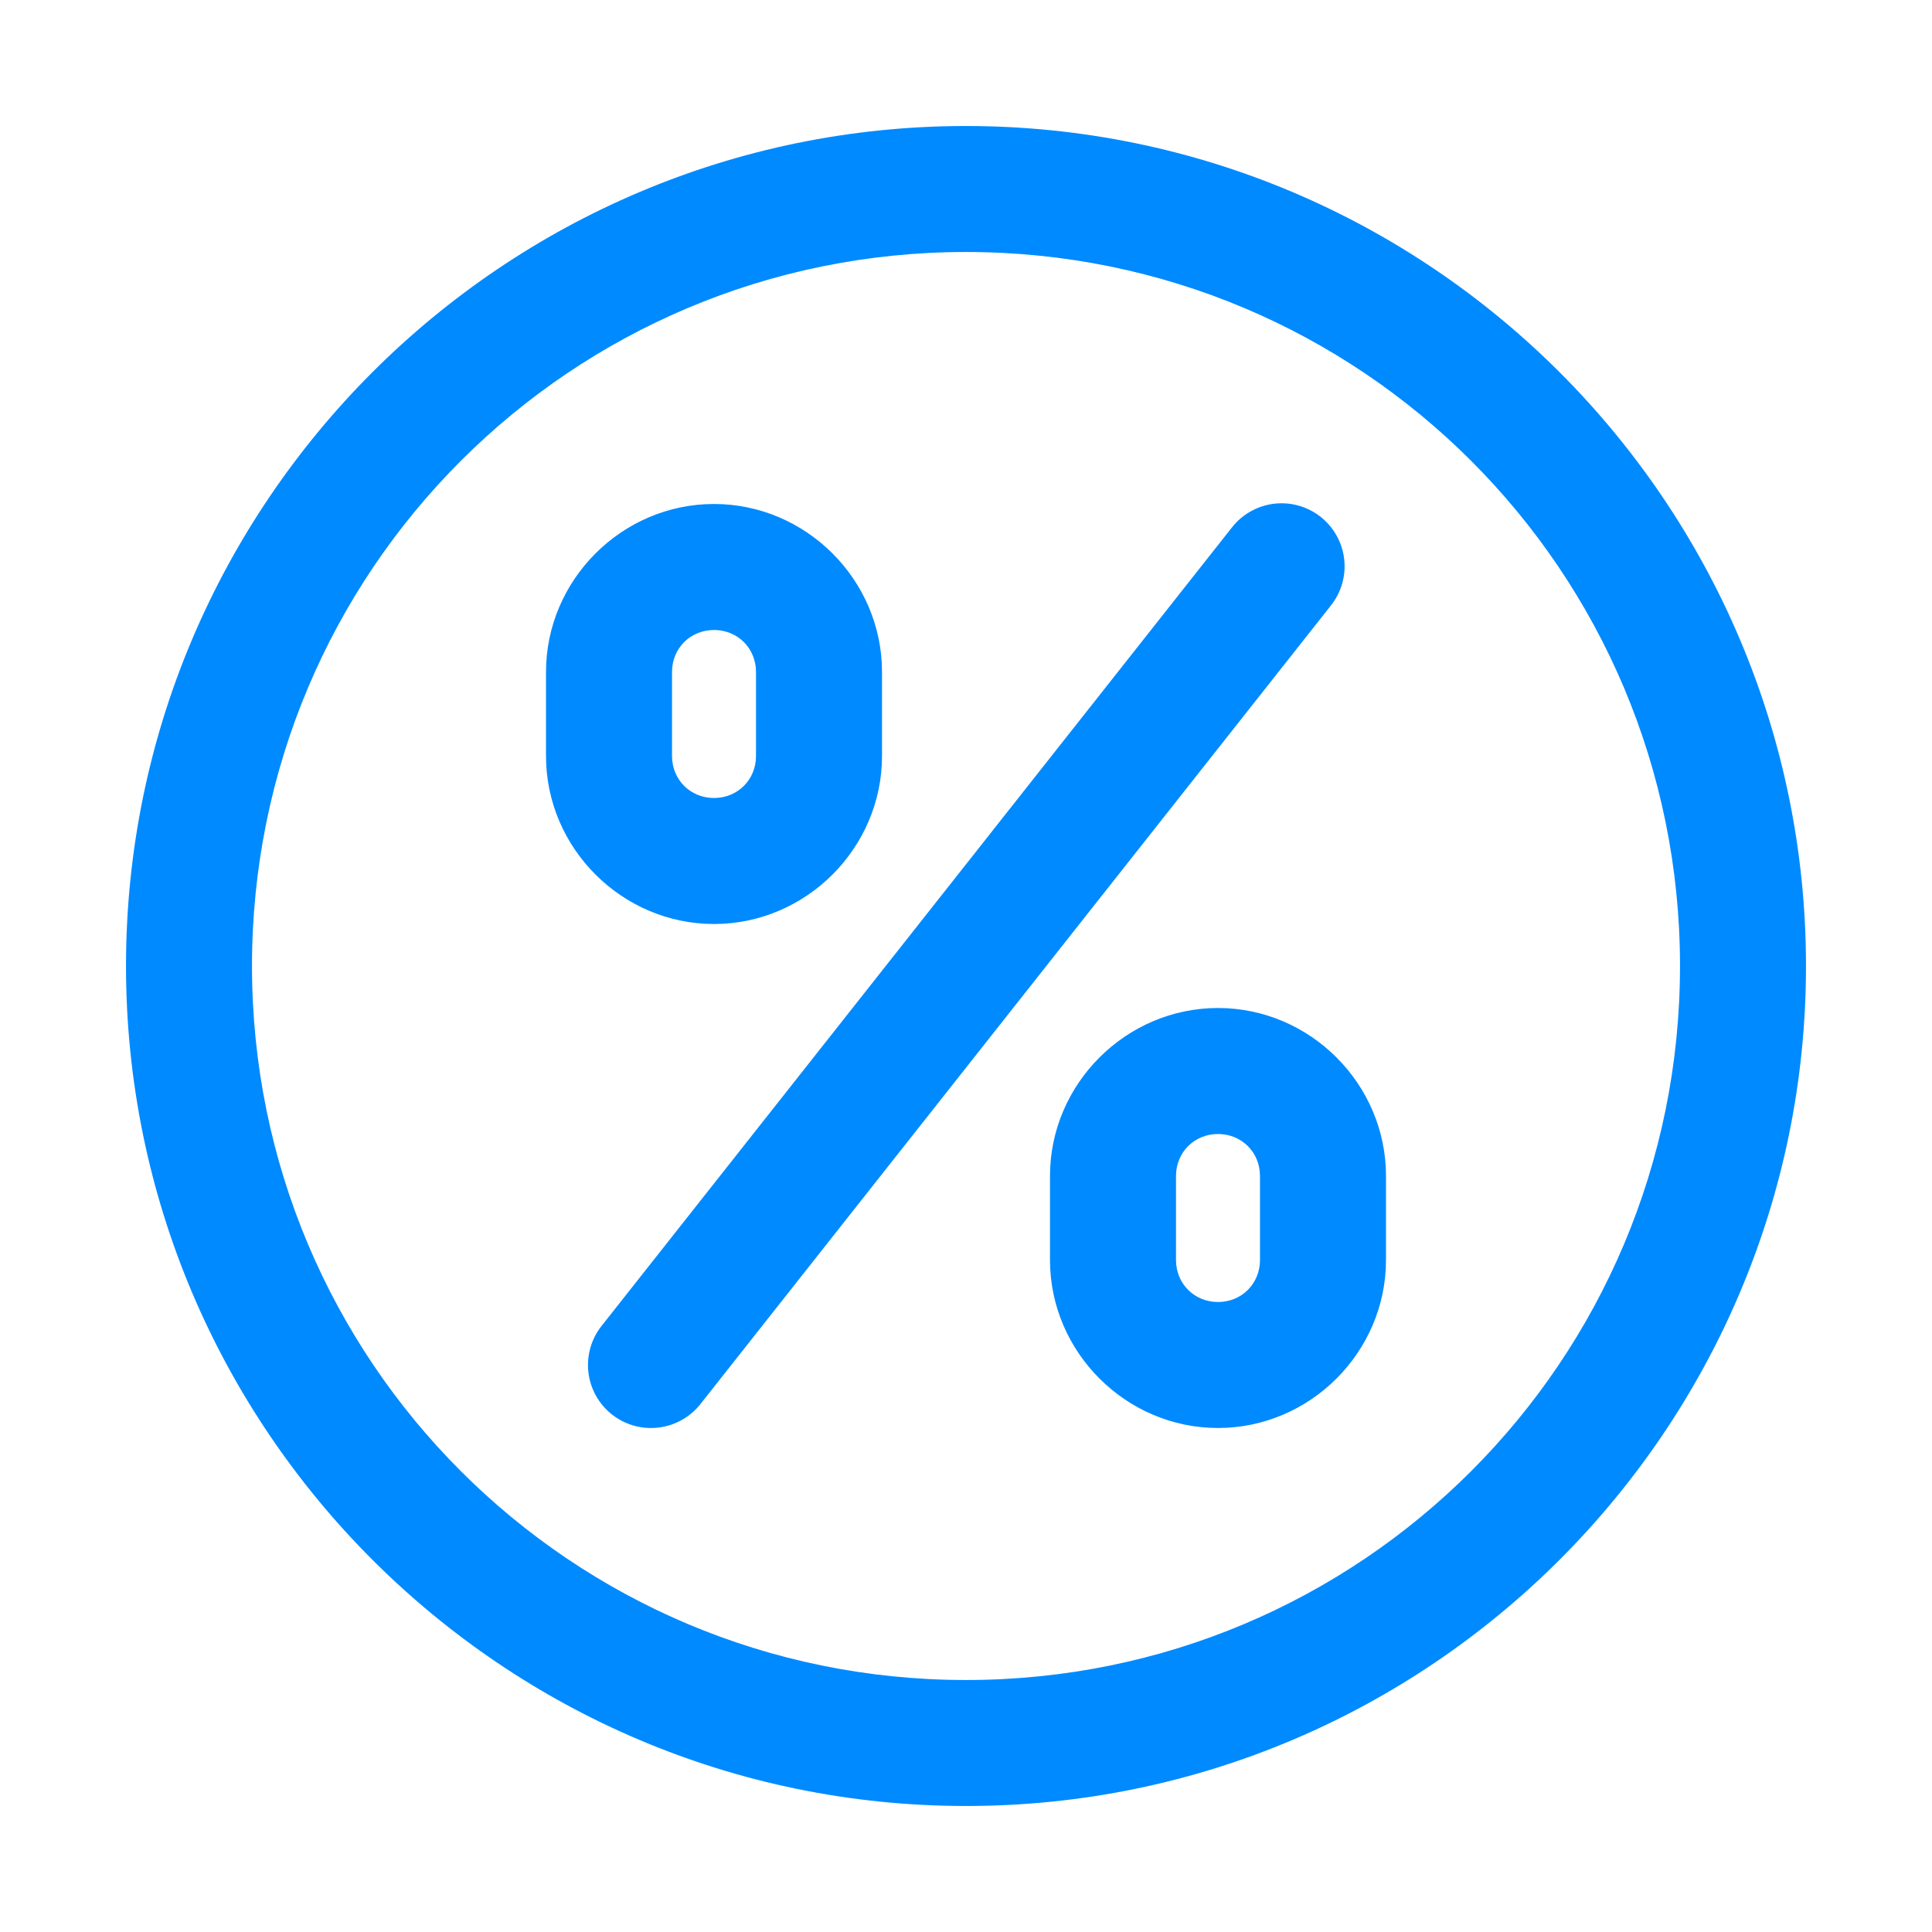<svg width="72" height="72" viewBox="0 0 72 72" fill="none" xmlns="http://www.w3.org/2000/svg">
<path d="M36 4.696C18.739 4.696 4.696 18.739 4.696 36C4.696 53.261 18.739 67.304 36 67.304C53.261 67.304 67.304 53.261 67.304 36C67.304 18.739 53.261 4.696 36 4.696ZM36 9.391C50.723 9.391 62.609 21.276 62.609 36C62.609 50.723 50.723 62.609 36 62.609C21.277 62.609 9.391 50.723 9.391 36C9.391 21.276 21.277 9.391 36 9.391ZM47.651 18.758C47.309 18.774 46.975 18.864 46.672 19.023C46.369 19.181 46.104 19.404 45.896 19.675L22.418 49.414C22.226 49.656 22.085 49.934 22.001 50.23C21.917 50.527 21.892 50.838 21.928 51.144C21.964 51.45 22.06 51.747 22.211 52.016C22.361 52.285 22.563 52.522 22.805 52.713C23.048 52.904 23.325 53.046 23.622 53.13C23.919 53.214 24.229 53.238 24.535 53.202C24.842 53.166 25.138 53.07 25.407 52.919C25.676 52.769 25.913 52.567 26.104 52.325L49.583 22.585C49.869 22.234 50.047 21.807 50.096 21.356C50.145 20.905 50.062 20.45 49.857 20.045C49.653 19.641 49.336 19.304 48.944 19.075C48.553 18.847 48.103 18.737 47.651 18.758ZM26.609 18.782C23.177 18.782 20.348 21.612 20.348 25.043V28.174C20.348 31.605 23.177 34.435 26.609 34.435C30.04 34.435 32.87 31.605 32.87 28.174V25.043C32.87 21.612 30.04 18.782 26.609 18.782ZM26.609 23.478C27.491 23.478 28.174 24.161 28.174 25.043V28.174C28.174 29.056 27.491 29.739 26.609 29.739C25.726 29.739 25.044 29.056 25.044 28.174V25.043C25.044 24.161 25.726 23.478 26.609 23.478ZM45.391 37.565C41.96 37.565 39.13 40.395 39.13 43.826V46.956C39.13 50.388 41.96 53.217 45.391 53.217C48.823 53.217 51.652 50.388 51.652 46.956V43.826C51.652 40.395 48.823 37.565 45.391 37.565ZM45.391 42.261C46.274 42.261 46.956 42.944 46.956 43.826V46.956C46.956 47.839 46.274 48.522 45.391 48.522C44.509 48.522 43.826 47.839 43.826 46.956V43.826C43.826 42.944 44.509 42.261 45.391 42.261Z" fill="#008AFF"/>
</svg>
